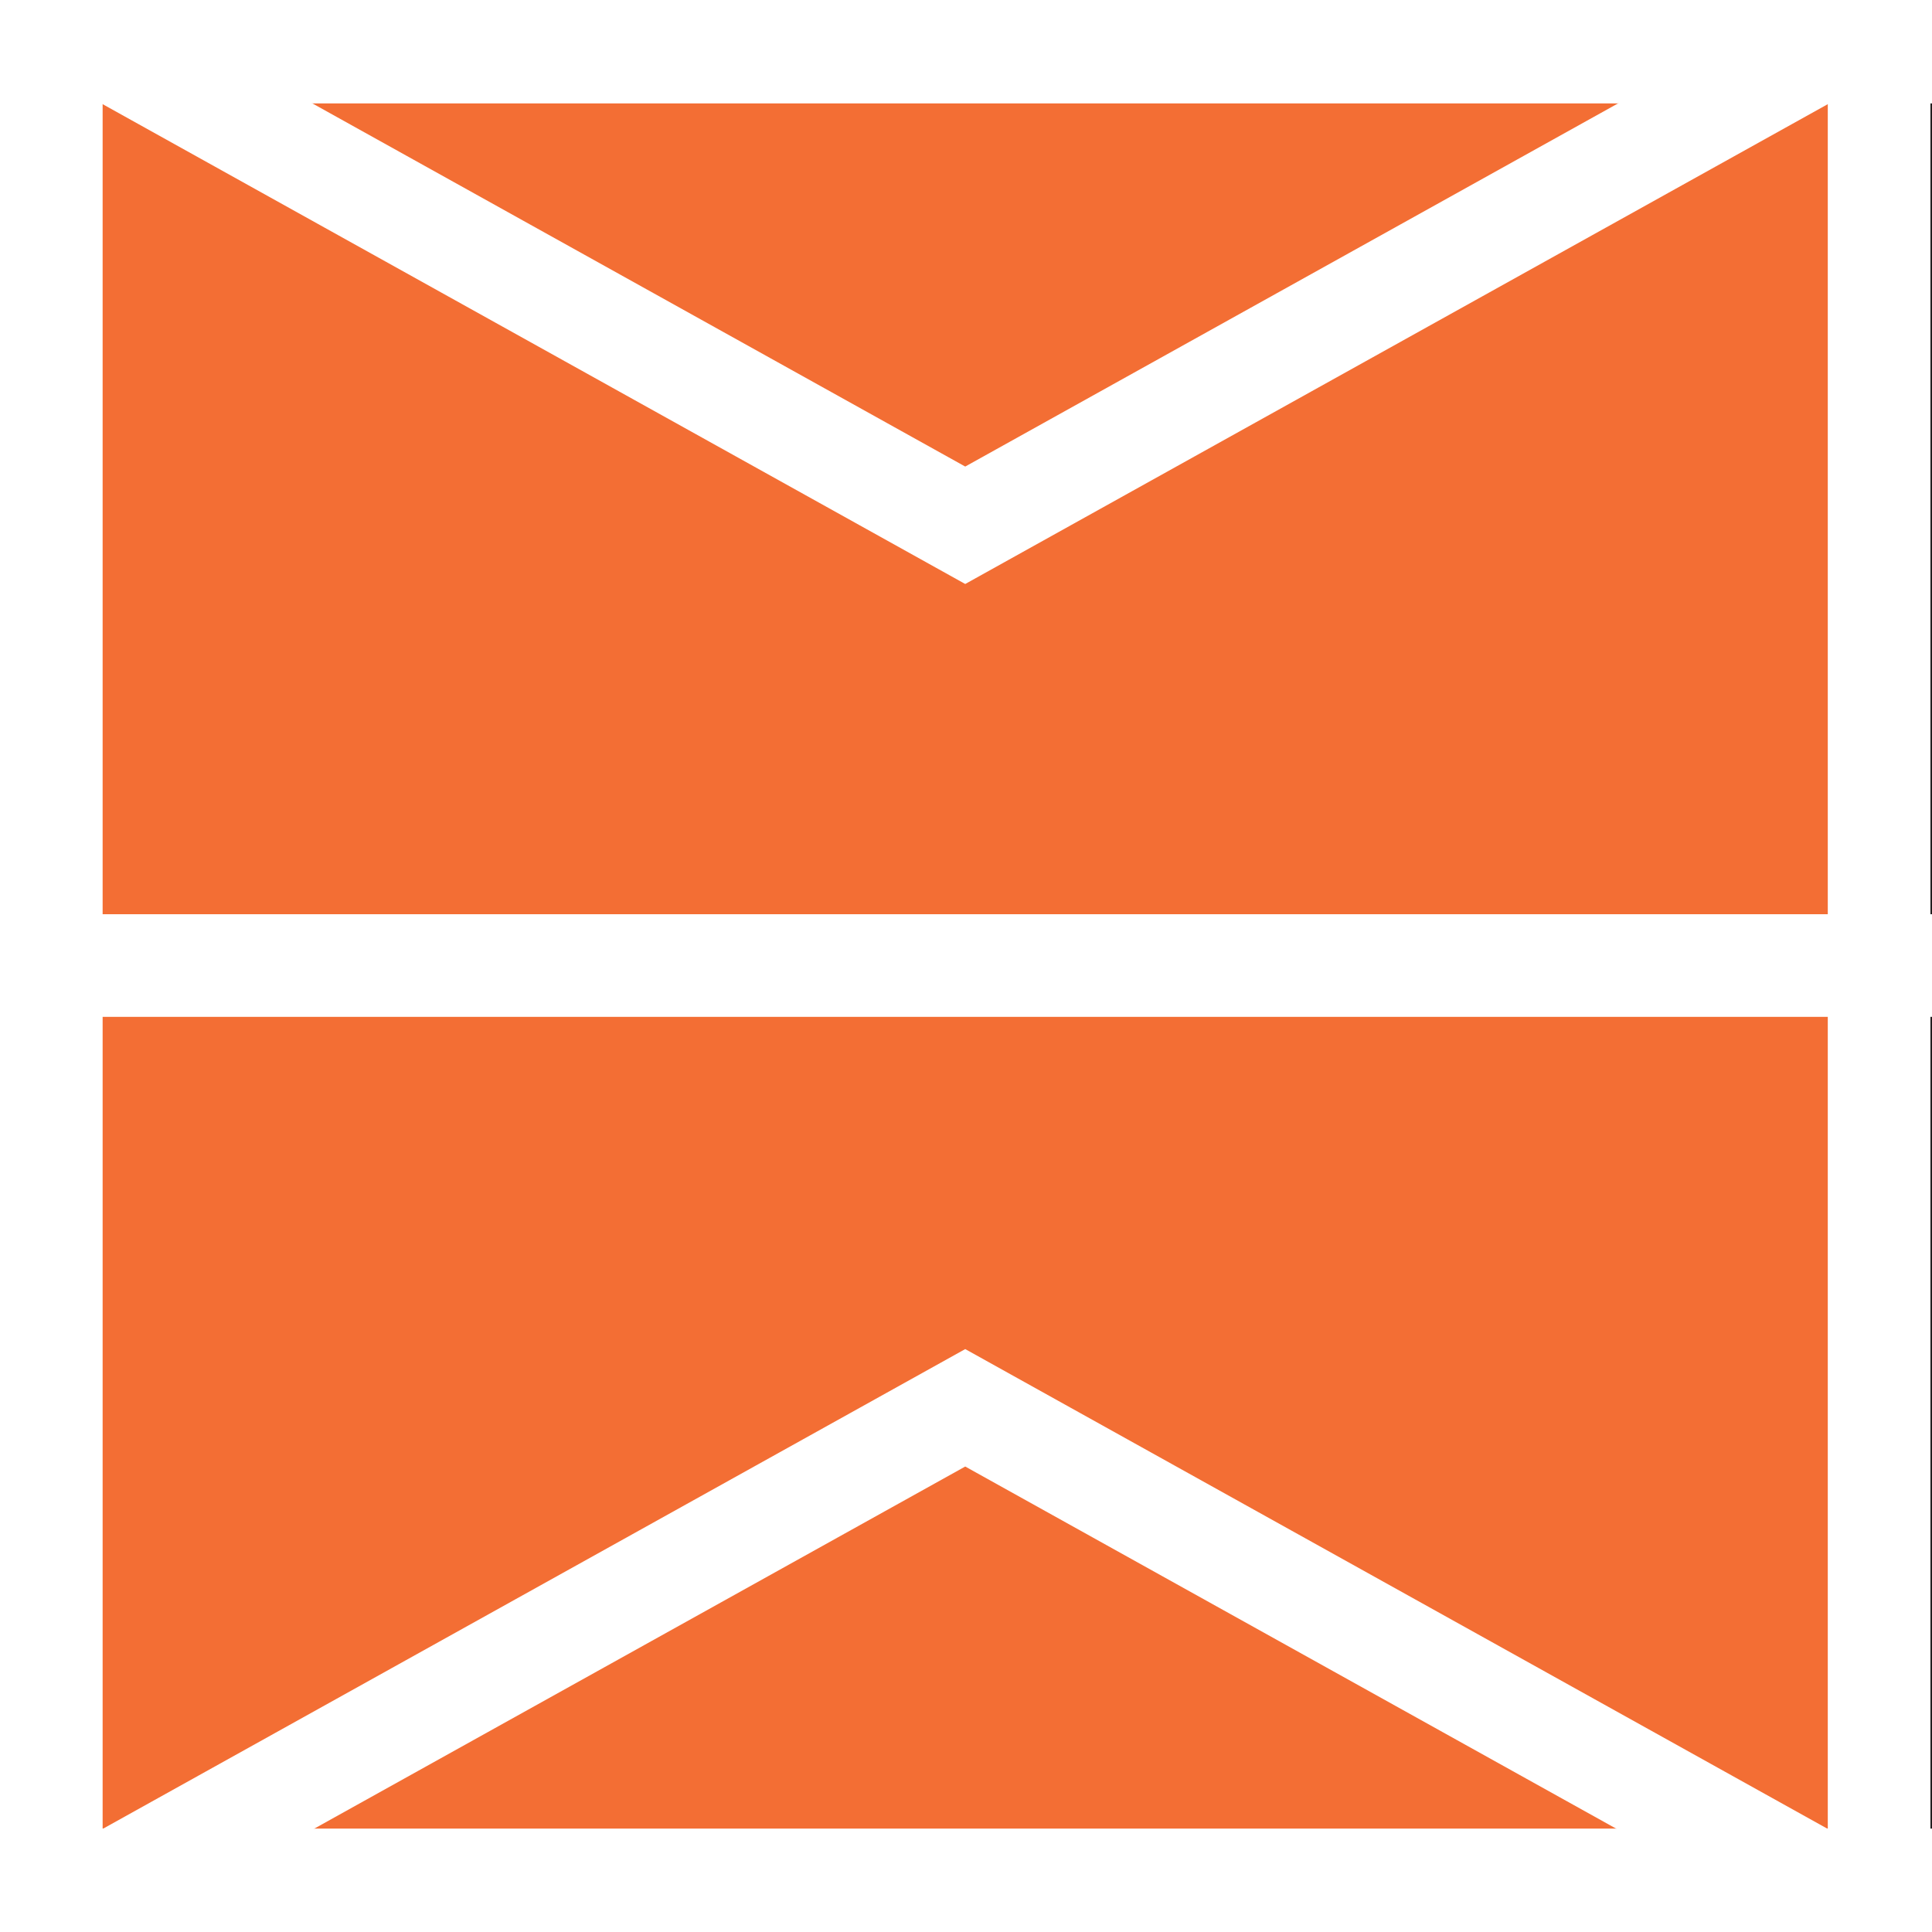 <?xml version="1.0" encoding="UTF-8"?>
<svg id="Layer_1" data-name="Layer 1" xmlns="http://www.w3.org/2000/svg" viewBox="0 0 500 500">
  <rect x="0" y="0" width="500" height="500" fill="#808080" stroke="none"/>
  <defs>
    <style>
      .cls-1 {
        fill: #fff;
      }

      .cls-2 {
        fill: #f36e34;
        stroke: #231f20;
      }

      .cls-2, .cls-3 {
        stroke-miterlimit: 10;
      }

      .cls-3 {
        fill: none;
        stroke: #fff;
        stroke-width: 26.56px;
      }
    </style>
  </defs>
  <rect class="cls-2" y="1" width="500" height="500"/>
  <rect class="cls-1" width="26.56" height="500"/>
  <rect class="cls-1" x="473.03" width="26.56" height="500"/>
  <rect class="cls-1" x="236.72" y="236.52" width="26.56" height="500" transform="translate(-236.52 736.52) rotate(-90)"/>
  <rect class="cls-1" x="236.72" y="-236.52" width="26.56" height="500" transform="translate(236.52 263.48) rotate(-90)"/>
  <rect class="cls-1" x="236.72" y="-.12" width="26.56" height="500" transform="translate(.12 499.88) rotate(-90)"/>
  <polygon class="cls-3" points="249.8 364.34 473.03 488.52 26.56 488.52 249.8 364.34"/>
  <polygon class="cls-3" points="249.8 135.94 473.03 11.76 26.56 11.76 249.8 135.94"/>
</svg>

